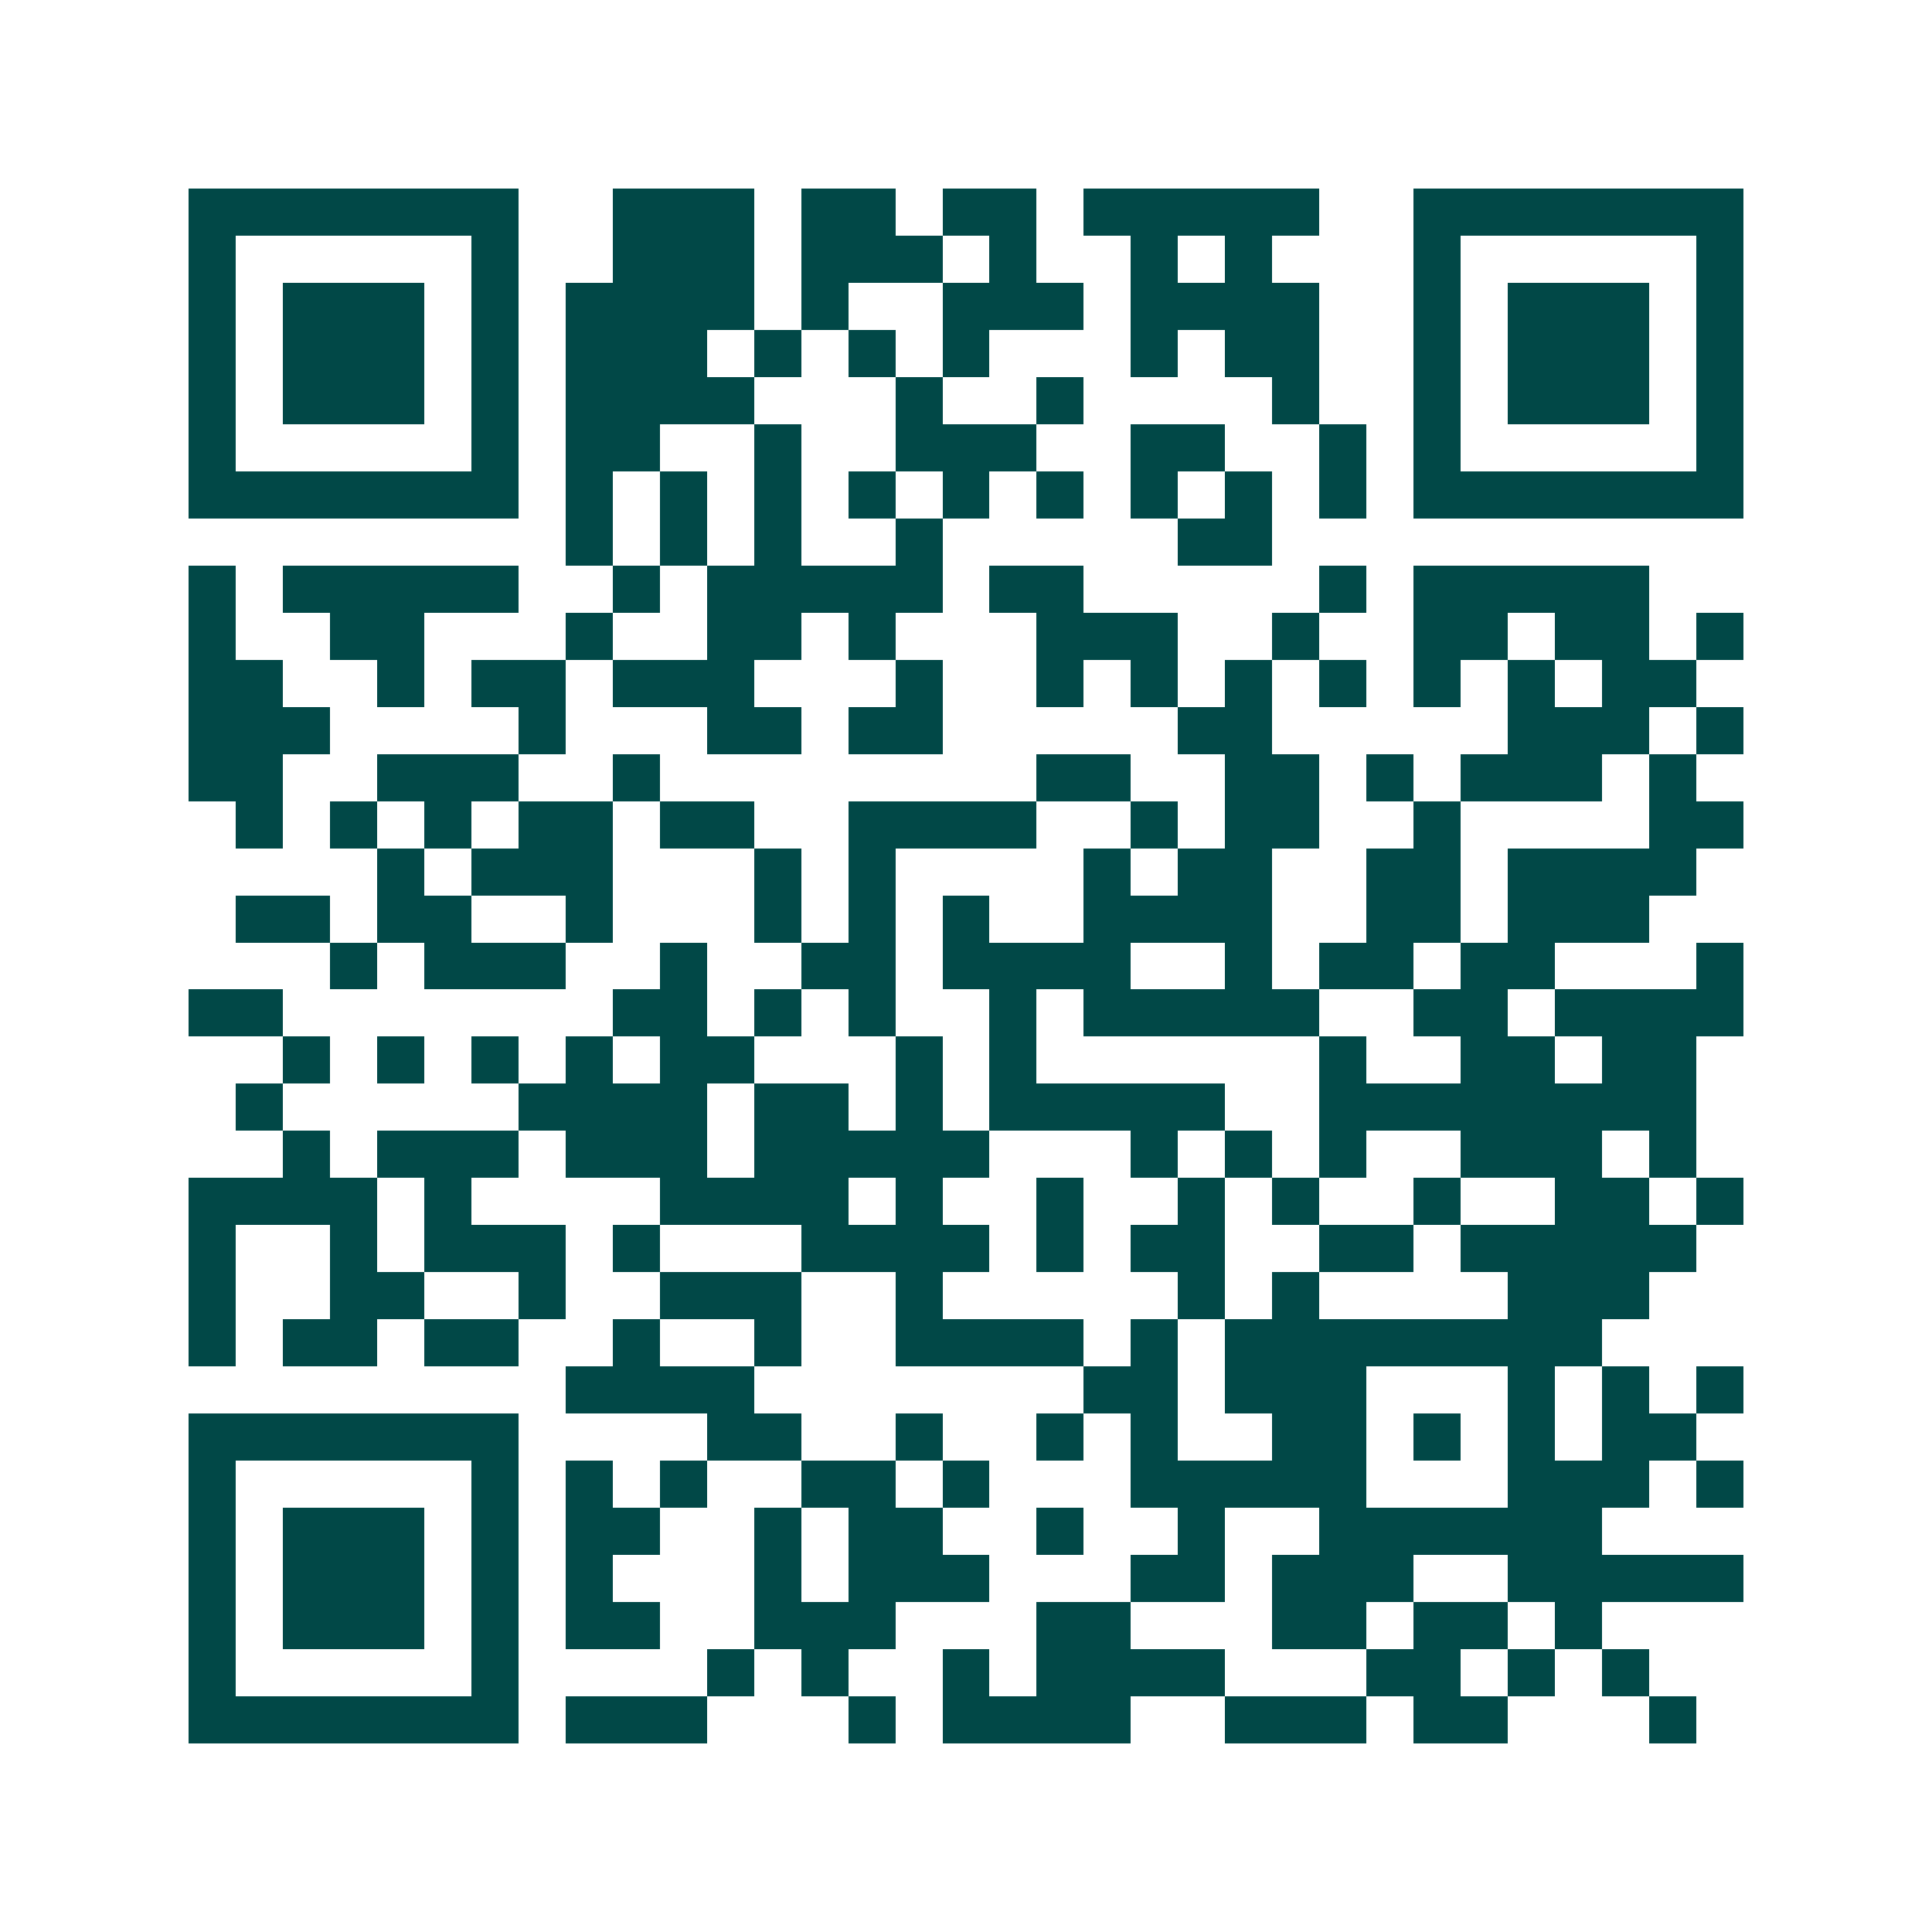 <svg xmlns="http://www.w3.org/2000/svg" width="200" height="200" viewBox="0 0 41 41" shape-rendering="crispEdges"><path fill="#ffffff" d="M0 0h41v41H0z"/><path stroke="#014847" d="M4 4.5h7m2 0h3m1 0h2m1 0h2m1 0h5m2 0h7M4 5.5h1m5 0h1m2 0h3m1 0h3m1 0h1m2 0h1m1 0h1m3 0h1m5 0h1M4 6.5h1m1 0h3m1 0h1m1 0h4m1 0h1m2 0h3m1 0h4m2 0h1m1 0h3m1 0h1M4 7.5h1m1 0h3m1 0h1m1 0h3m1 0h1m1 0h1m1 0h1m3 0h1m1 0h2m2 0h1m1 0h3m1 0h1M4 8.5h1m1 0h3m1 0h1m1 0h4m3 0h1m2 0h1m4 0h1m2 0h1m1 0h3m1 0h1M4 9.5h1m5 0h1m1 0h2m2 0h1m2 0h3m2 0h2m2 0h1m1 0h1m5 0h1M4 10.5h7m1 0h1m1 0h1m1 0h1m1 0h1m1 0h1m1 0h1m1 0h1m1 0h1m1 0h1m1 0h7M12 11.5h1m1 0h1m1 0h1m2 0h1m5 0h2M4 12.5h1m1 0h5m2 0h1m1 0h5m1 0h2m5 0h1m1 0h5M4 13.5h1m2 0h2m3 0h1m2 0h2m1 0h1m3 0h3m2 0h1m2 0h2m1 0h2m1 0h1M4 14.5h2m2 0h1m1 0h2m1 0h3m3 0h1m2 0h1m1 0h1m1 0h1m1 0h1m1 0h1m1 0h1m1 0h2M4 15.5h3m4 0h1m3 0h2m1 0h2m5 0h2m5 0h3m1 0h1M4 16.5h2m2 0h3m2 0h1m8 0h2m2 0h2m1 0h1m1 0h3m1 0h1M5 17.5h1m1 0h1m1 0h1m1 0h2m1 0h2m2 0h4m2 0h1m1 0h2m2 0h1m4 0h2M8 18.5h1m1 0h3m3 0h1m1 0h1m4 0h1m1 0h2m2 0h2m1 0h4M5 19.5h2m1 0h2m2 0h1m3 0h1m1 0h1m1 0h1m2 0h4m2 0h2m1 0h3M7 20.5h1m1 0h3m2 0h1m2 0h2m1 0h4m2 0h1m1 0h2m1 0h2m3 0h1M4 21.5h2m7 0h2m1 0h1m1 0h1m2 0h1m1 0h5m2 0h2m1 0h4M6 22.5h1m1 0h1m1 0h1m1 0h1m1 0h2m3 0h1m1 0h1m6 0h1m2 0h2m1 0h2M5 23.5h1m5 0h4m1 0h2m1 0h1m1 0h5m2 0h8M6 24.5h1m1 0h3m1 0h3m1 0h5m3 0h1m1 0h1m1 0h1m2 0h3m1 0h1M4 25.5h4m1 0h1m4 0h4m1 0h1m2 0h1m2 0h1m1 0h1m2 0h1m2 0h2m1 0h1M4 26.5h1m2 0h1m1 0h3m1 0h1m3 0h4m1 0h1m1 0h2m2 0h2m1 0h5M4 27.5h1m2 0h2m2 0h1m2 0h3m2 0h1m5 0h1m1 0h1m4 0h3M4 28.5h1m1 0h2m1 0h2m2 0h1m2 0h1m2 0h4m1 0h1m1 0h8M12 29.5h4m7 0h2m1 0h3m3 0h1m1 0h1m1 0h1M4 30.5h7m4 0h2m2 0h1m2 0h1m1 0h1m2 0h2m1 0h1m1 0h1m1 0h2M4 31.5h1m5 0h1m1 0h1m1 0h1m2 0h2m1 0h1m3 0h5m3 0h3m1 0h1M4 32.5h1m1 0h3m1 0h1m1 0h2m2 0h1m1 0h2m2 0h1m2 0h1m2 0h6M4 33.5h1m1 0h3m1 0h1m1 0h1m3 0h1m1 0h3m3 0h2m1 0h3m2 0h5M4 34.5h1m1 0h3m1 0h1m1 0h2m2 0h3m3 0h2m3 0h2m1 0h2m1 0h1M4 35.5h1m5 0h1m4 0h1m1 0h1m2 0h1m1 0h4m3 0h2m1 0h1m1 0h1M4 36.5h7m1 0h3m3 0h1m1 0h4m2 0h3m1 0h2m3 0h1"/></svg>
